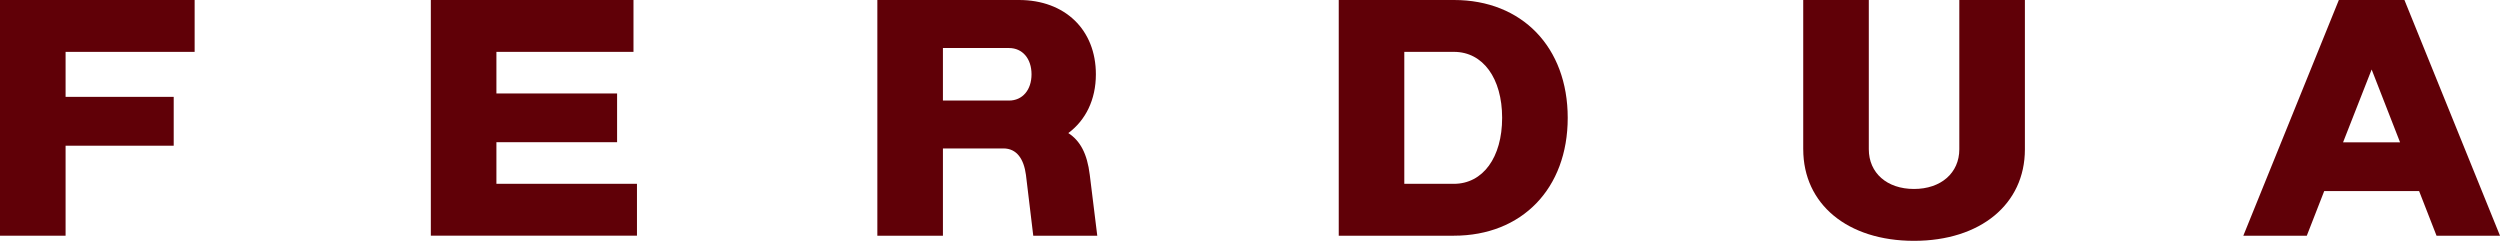 <svg viewBox="0 0 1256.46 121.04" xmlns="http://www.w3.org/2000/svg" data-name="Capa 2" id="Capa_2">
  <defs>
    <style>
      .cls-1 {
        fill: #600007;
      }
    </style>
  </defs>
  <g data-name="Capa 1" id="Capa_1-2">
    <g>
      <path d="M0,0h97.82v26.07H32.96v22.61h54.34v24.55h-54.34v45.23H0V0Z" class="cls-1"></path>
      <path d="M216.53,0h101.85v26.07h-68.89v20.92h60.65v24.47h-60.65v20.92h70.64v26.07h-103.6V0Z" class="cls-1"></path>
      <path d="M440.95,0h71.17c23.14,0,38.65,14.97,38.65,37.34,0,12.8-5.17,23.1-13.85,29.54,5.96,3.86,9.47,10.3,10.78,21l3.77,30.58h-32.17l-3.68-30.58c-1.05-7.89-4.56-13.28-11.31-13.28h-30.41v43.86h-32.96V0ZM507.12,50.54c6.75,0,11.31-5.31,11.31-13.2s-4.56-13.2-11.31-13.2h-33.22v26.4h33.22Z" class="cls-1"></path>
      <path d="M672.82,0h57.94c34.18,0,57.15,23.74,57.15,59.23s-22.96,59.23-57.23,59.23h-57.85V0ZM730.67,92.39c14.64,0,24.28-13.28,24.28-33.16s-9.64-33.16-24.19-33.16h-24.98v66.31h24.89Z" class="cls-1"></path>
      <path d="M906.27,75.01V0h32.96v75.01c0,11.91,9.12,19.96,22.7,19.96s22.79-8.05,22.79-19.96V0h32.96v75.09c0,27.52-22.35,45.95-55.74,45.95s-55.66-18.43-55.66-46.03Z" class="cls-1"></path>
      <path d="M1175.47,0h32.96l48.03,118.46h-31.9l-8.76-22.45h-47.68l-8.76,22.45h-31.9L1175.47,0ZM1206.24,71.55l-14.29-36.62-14.37,36.62h28.66Z" class="cls-1"></path>
    </g>
  </g>
</svg>
